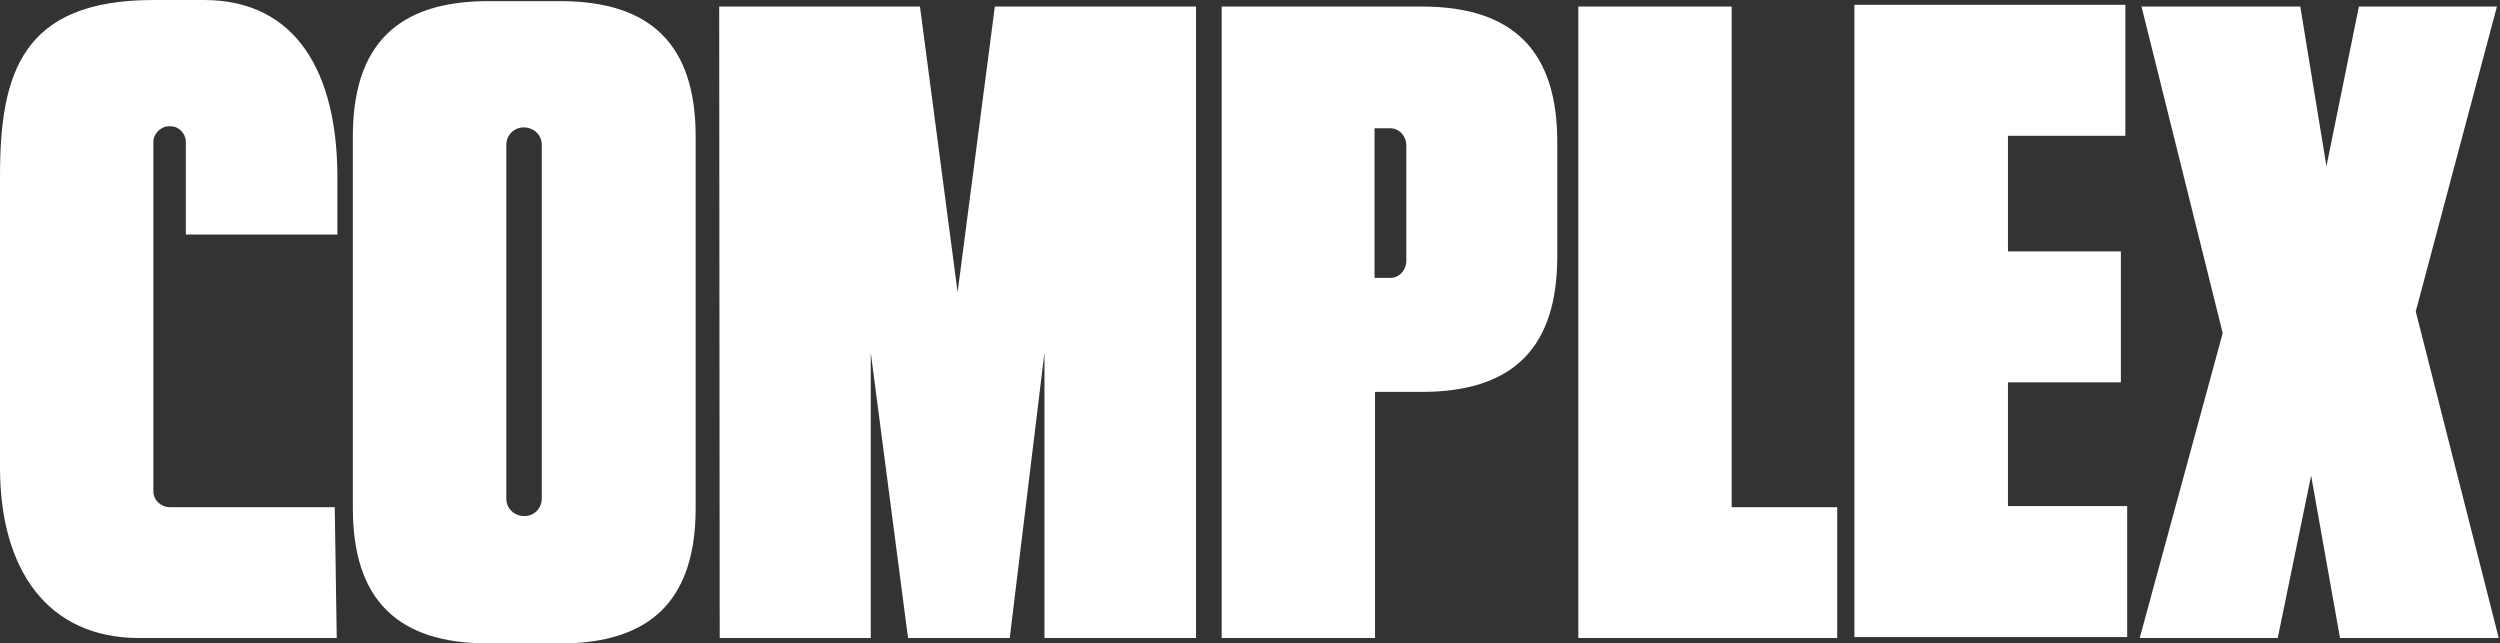 <svg width="373" height="96" viewBox="0 0 373 96" fill="none" xmlns="http://www.w3.org/2000/svg">
<rect x="0" y="0" width="373" height="96" fill="#333333" stroke="none"/>
<path fill-rule="evenodd" clip-rule="evenodd" d="M50.241 95.193H20.766C7.172 95.193 0 85.106 0 69.754V26.288C0 10.943 3.255 0 22.907 0H30.419C44.287 0 50.338 10.958 50.338 26.439V34.993H27.725V21.151C27.725 19.939 26.703 18.843 25.491 18.843H25.213C24.001 18.843 22.882 19.939 22.882 21.151V73.262C22.882 74.744 24.142 75.676 25.354 75.676H49.945L50.241 95.193ZM178.447 0.977V95.193H155.834V52.604L150.652 95.193H135.48L129.916 52.604V95.193H107.38L107.304 0.977H137.259L142.875 43.593L148.431 0.977H178.447ZM235.482 0.977H258.364V75.676H274.111V95.193H235.483V0.976L235.482 0.977ZM372.542 0.977L360.431 46.469L372.812 95.193H349.126L344.819 70.966L339.838 95.193H319.244L331.628 49.698L319.514 0.977H343.202L347.105 24.799L351.95 0.977H372.543L372.542 0.977ZM75.542 21.592V74.417C75.542 75.843 76.7 76.999 78.251 76.999C79.678 76.999 80.833 75.843 80.833 74.416V21.591C80.833 20.165 79.677 19.007 78.126 19.007C76.7 19.007 75.543 20.165 75.543 21.591L75.542 21.592ZM103.792 75.811C103.792 89.404 97.195 96 83.6 96H72.832C59.239 96 52.644 89.404 52.644 75.811V20.358C52.645 6.764 59.239 0.169 72.832 0.169H83.6C97.195 0.169 103.792 6.764 103.792 20.358V75.811H103.792ZM205.078 19.139V41.453L207.452 41.465C208.763 41.465 209.825 40.311 209.825 38.883V21.721C209.825 20.295 208.763 19.139 207.452 19.139H205.078ZM205.156 58.47V95.193H182.275V0.977H212.155C225.748 0.977 232.344 7.571 232.344 21.165V38.282C232.344 51.876 225.748 58.47 212.155 58.47H205.156L205.156 58.47ZM276.679 0.718H317.106V20.258H299.588V37.505H316.434V57.045H299.588V75.505H317.376V95.046H276.679V0.718L276.679 0.718Z" fill="white"/>
</svg>
